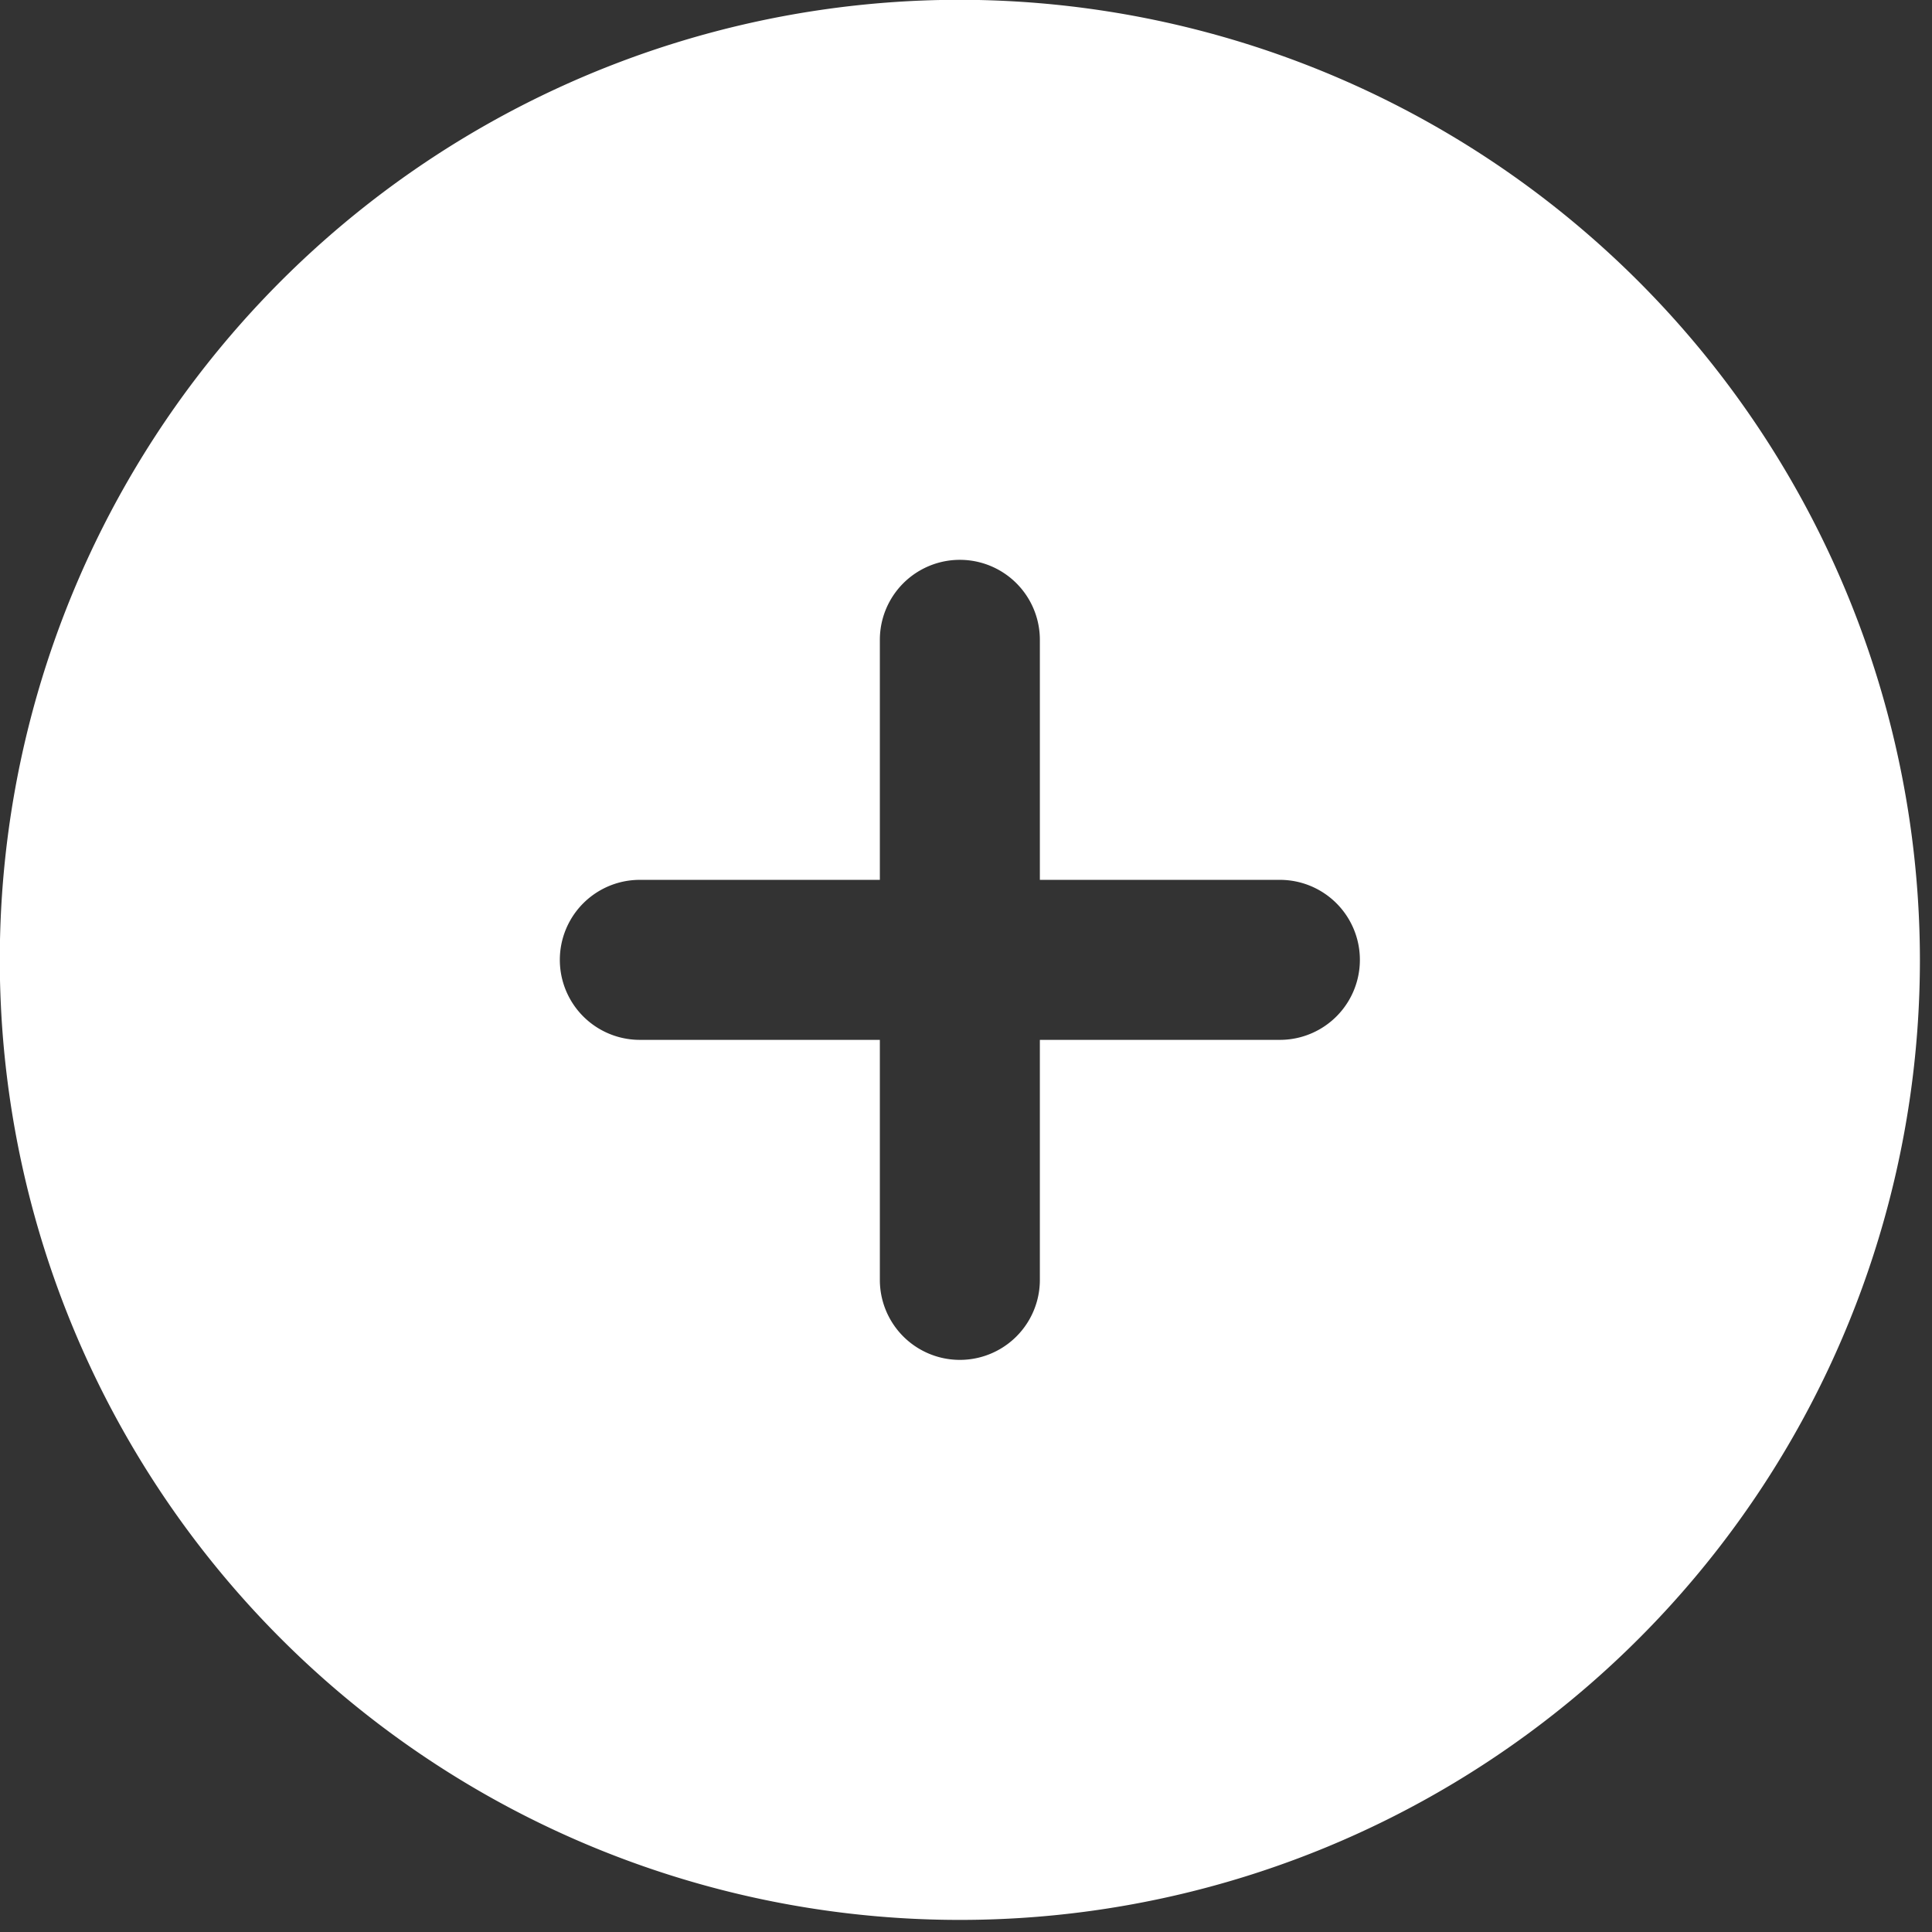 <svg width="78" height="78" fill="none" xmlns="http://www.w3.org/2000/svg"><rect width="100%" height="100%" fill="#333333" stroke="none"/><g clip-path="url(#clip0_3969_960)"><path d="M38.752-.008a38.76 38.76 0 1038.76 38.76 38.802 38.802 0 00-38.76-38.76zm12.92 41.99h-9.69v9.69a3.23 3.23 0 01-6.46 0v-9.69h-9.69a3.23 3.23 0 110-6.46h9.69v-9.69a3.23 3.23 0 116.46 0v9.69h9.69a3.23 3.23 0 110 6.46z" fill="#fff"/></g><defs><clipPath id="clip0_3969_960"><path fill="#fff" transform="translate(-.008 -.008)" d="M0 0h77.52v77.52H0z"/></clipPath></defs></svg>